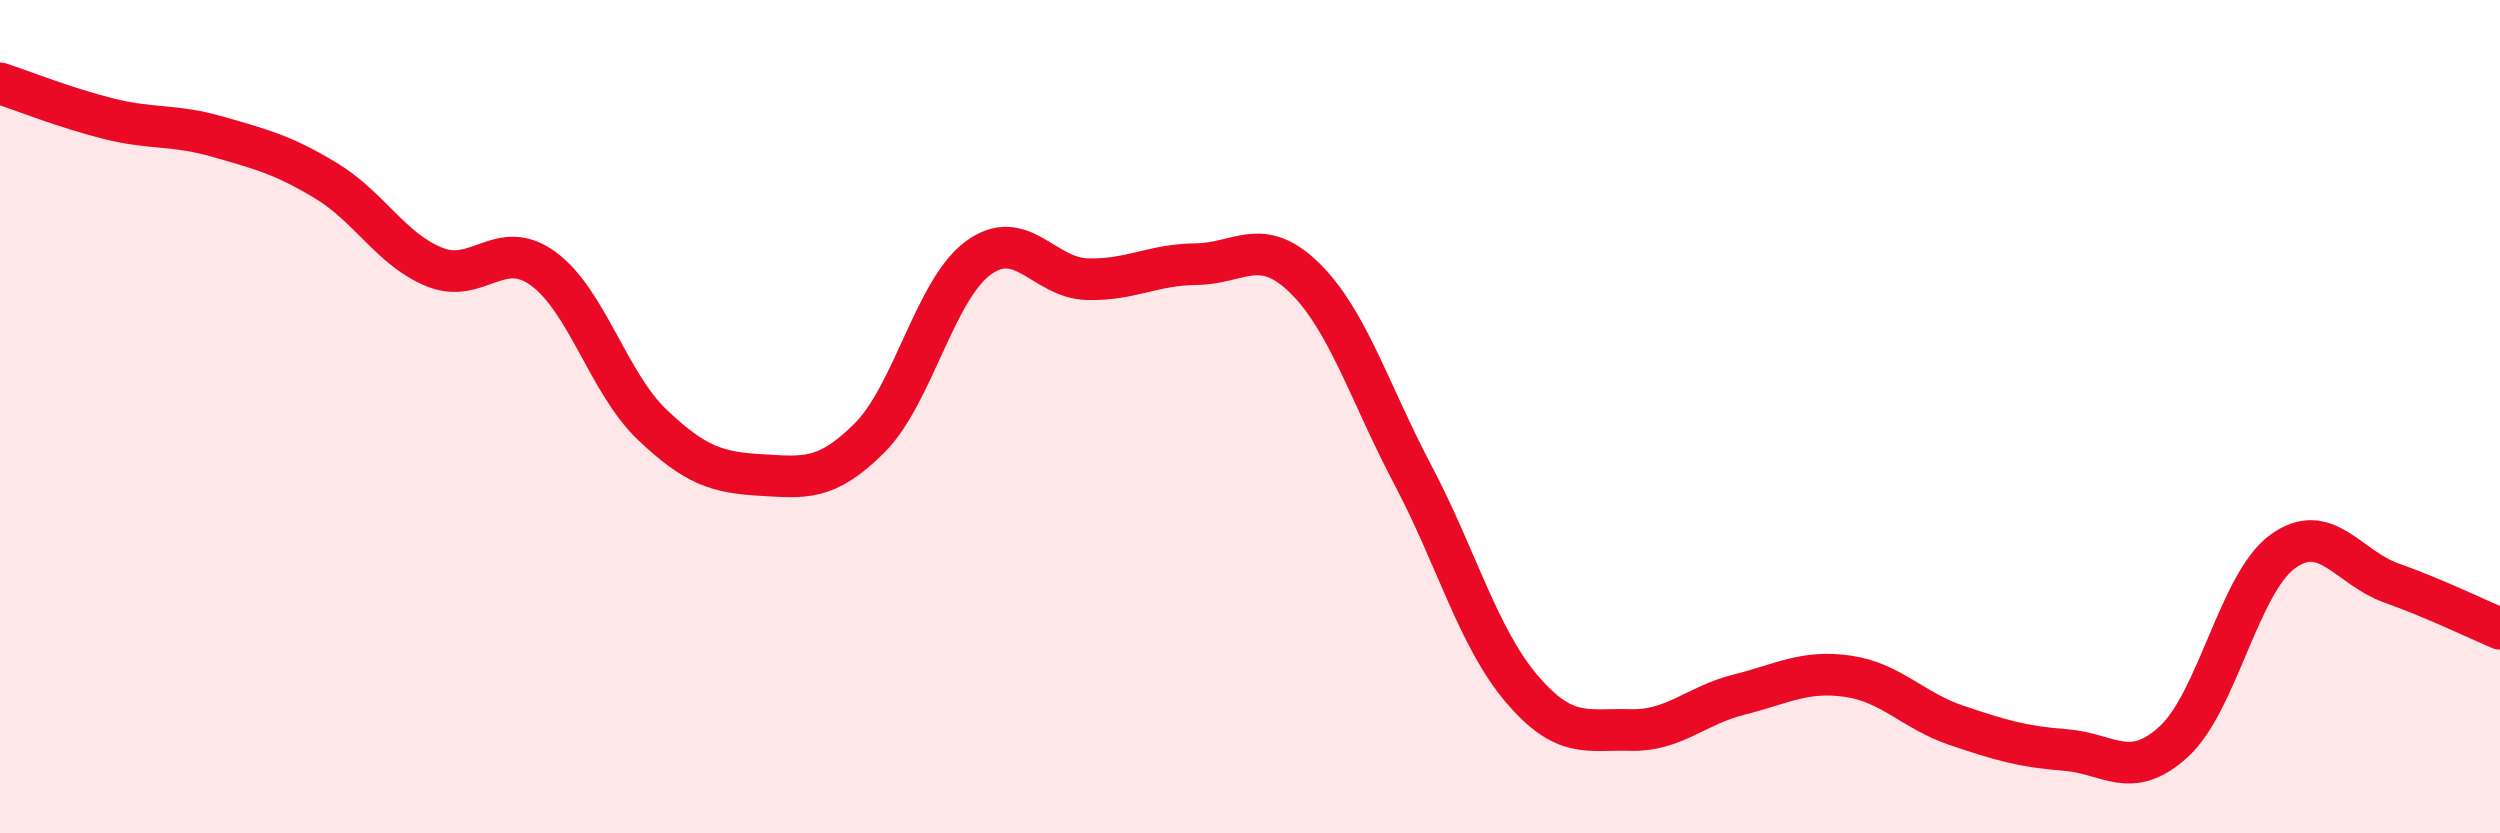 
    <svg width="60" height="20" viewBox="0 0 60 20" xmlns="http://www.w3.org/2000/svg">
      <path
        d="M 0,2 C 0.52,2.17 1.57,2.59 2.61,2.85 C 3.65,3.11 4.18,2.98 5.22,3.28 C 6.26,3.58 6.79,3.71 7.83,4.34 C 8.87,4.97 9.39,5.99 10.43,6.41 C 11.47,6.83 12,5.69 13.04,6.45 C 14.08,7.21 14.61,9.2 15.65,10.19 C 16.69,11.18 17.22,11.34 18.26,11.4 C 19.3,11.46 19.83,11.55 20.87,10.51 C 21.91,9.47 22.44,6.95 23.48,6.19 C 24.52,5.43 25.05,6.67 26.09,6.7 C 27.13,6.73 27.66,6.35 28.7,6.34 C 29.74,6.33 30.26,5.65 31.3,6.66 C 32.34,7.67 32.87,9.43 33.91,11.4 C 34.95,13.37 35.48,15.31 36.52,16.53 C 37.56,17.75 38.09,17.49 39.13,17.52 C 40.17,17.55 40.7,16.93 41.74,16.67 C 42.78,16.41 43.31,16.08 44.35,16.23 C 45.39,16.38 45.92,17.06 46.96,17.41 C 48,17.76 48.53,17.92 49.57,18 C 50.61,18.08 51.13,18.75 52.17,17.8 C 53.21,16.85 53.74,14 54.78,13.24 C 55.82,12.48 56.35,13.62 57.39,13.99 C 58.43,14.36 59.48,14.87 60,15.09L60 20L0 20Z"
        fill="#EB0A25"
        opacity="0.1"
        stroke-linecap="round"
        stroke-linejoin="round"
      />
      <path
        d="M 0,2 C 0.52,2.17 1.57,2.59 2.61,2.85 C 3.65,3.11 4.18,2.98 5.22,3.28 C 6.26,3.58 6.79,3.71 7.83,4.34 C 8.87,4.97 9.39,5.99 10.43,6.41 C 11.47,6.83 12,5.69 13.04,6.45 C 14.08,7.21 14.61,9.2 15.65,10.19 C 16.69,11.18 17.22,11.34 18.26,11.4 C 19.3,11.46 19.83,11.55 20.87,10.51 C 21.91,9.47 22.44,6.95 23.48,6.19 C 24.52,5.43 25.05,6.67 26.09,6.7 C 27.13,6.73 27.66,6.35 28.7,6.34 C 29.74,6.33 30.26,5.65 31.3,6.66 C 32.34,7.67 32.87,9.43 33.91,11.4 C 34.95,13.37 35.48,15.31 36.52,16.53 C 37.56,17.75 38.09,17.49 39.13,17.52 C 40.17,17.55 40.7,16.93 41.74,16.67 C 42.78,16.41 43.31,16.08 44.35,16.23 C 45.39,16.38 45.92,17.06 46.96,17.41 C 48,17.76 48.53,17.92 49.57,18 C 50.61,18.08 51.13,18.75 52.17,17.8 C 53.21,16.85 53.74,14 54.78,13.24 C 55.82,12.48 56.35,13.62 57.39,13.99 C 58.43,14.36 59.48,14.87 60,15.09"
        stroke="#EB0A25"
        stroke-width="1"
        fill="none"
        stroke-linecap="round"
        stroke-linejoin="round"
      />
    </svg>
  